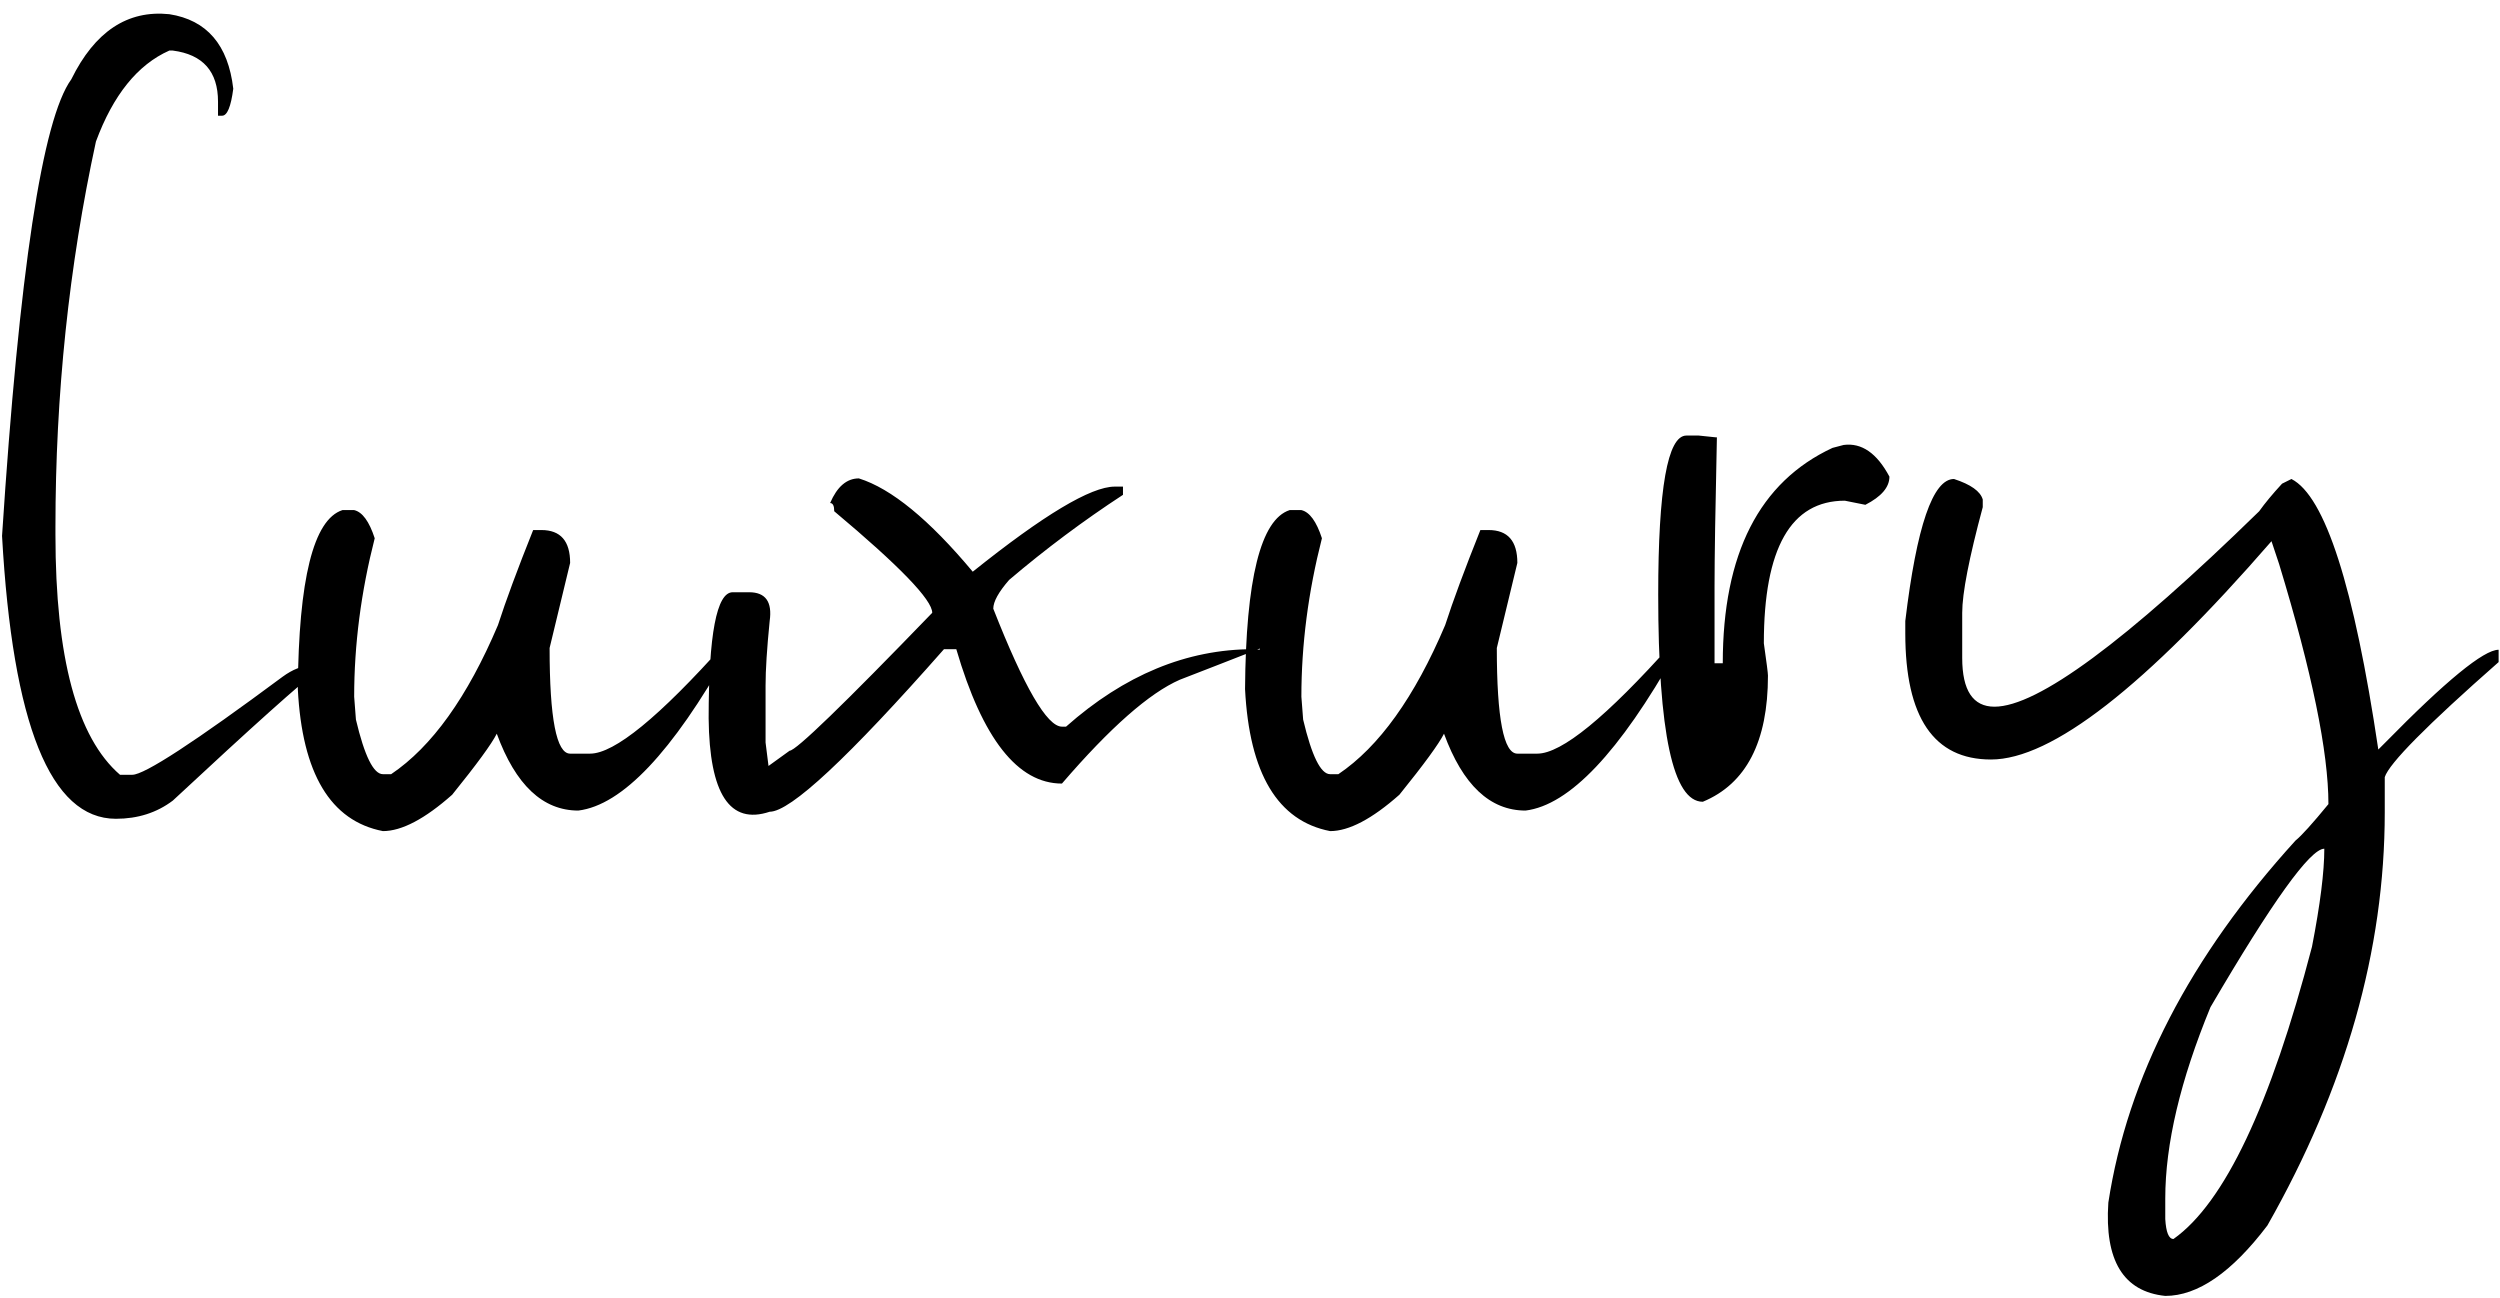 <?xml version="1.0" encoding="UTF-8"?> <svg xmlns="http://www.w3.org/2000/svg" width="208" height="108" viewBox="0 0 208 108" fill="none"> <path d="M14.086 1.18C17.211 1.668 18.985 3.735 19.408 7.381C19.213 8.878 18.904 9.627 18.48 9.627H18.139V8.455C18.139 5.949 16.885 4.533 14.379 4.207H14.086C11.449 5.379 9.415 7.902 7.982 11.775C5.736 22.127 4.613 32.82 4.613 43.855V44.49C4.613 54.712 6.404 61.368 9.984 64.461H11.01C12.019 64.461 16.186 61.743 23.51 56.307C24.356 55.688 25.154 55.379 25.902 55.379H26.586V55.672C25.088 56.779 21.02 60.425 14.379 66.609C13.044 67.618 11.466 68.123 9.643 68.123C4.206 68.123 1.049 60.278 0.17 44.588C1.602 22.583 3.523 9.92 5.932 6.6C7.885 2.628 10.603 0.822 14.086 1.18ZM28.49 42.44H29.467C30.15 42.602 30.72 43.383 31.176 44.783C30.037 49.243 29.467 53.637 29.467 57.967L29.613 59.871C30.329 62.898 31.078 64.412 31.859 64.412H32.543C35.928 62.133 38.891 57.999 41.43 52.01C42.081 49.992 43.057 47.355 44.359 44.1H45.043C46.638 44.1 47.435 45.011 47.435 46.834L45.727 53.914C45.727 59.773 46.296 62.703 47.435 62.703H49.096C51.114 62.703 54.841 59.66 60.277 53.572H60.619V54.256C55.932 62.589 51.765 66.984 48.119 67.439C45.157 67.439 42.895 65.307 41.332 61.043C40.909 61.889 39.672 63.582 37.621 66.121C35.342 68.139 33.422 69.148 31.859 69.148C27.497 68.302 25.137 64.363 24.779 57.332C24.844 48.185 26.081 43.221 28.49 42.44ZM71.459 39.803C74.161 40.649 77.318 43.237 80.932 47.566C86.824 42.846 90.762 40.486 92.748 40.486H93.432V41.17C90.144 43.318 86.986 45.678 83.959 48.25C83.08 49.259 82.641 50.057 82.641 50.643C85.212 57.185 87.117 60.457 88.353 60.457H88.695C93.546 56.16 98.738 54.012 104.271 54.012C104.727 54.077 104.906 54.06 104.809 53.963L101.439 55.281L98.168 56.551C95.629 57.658 92.357 60.538 88.353 65.193C84.675 65.193 81.745 61.466 79.564 54.012H78.539C70.596 63.029 65.762 67.537 64.037 67.537C60.717 68.644 59.024 66.056 58.959 59.773C58.959 52.775 59.626 49.275 60.961 49.275H62.328C63.695 49.275 64.265 50.073 64.037 51.668C63.809 53.947 63.695 55.737 63.695 57.039V61.775C63.76 62.231 63.842 62.882 63.94 63.728L65.697 62.459C66.218 62.459 70.173 58.634 77.562 50.984C77.562 49.91 74.844 47.094 69.408 42.537C69.408 42.081 69.294 41.853 69.066 41.853C69.652 40.486 70.45 39.803 71.459 39.803ZM107.299 42.44H108.275C108.959 42.602 109.529 43.383 109.984 44.783C108.845 49.243 108.275 53.637 108.275 57.967L108.422 59.871C109.138 62.898 109.887 64.412 110.668 64.412H111.352C114.737 62.133 117.699 57.999 120.238 52.01C120.889 49.992 121.866 47.355 123.168 44.1H123.852C125.447 44.1 126.244 45.011 126.244 46.834L124.535 53.914C124.535 59.773 125.105 62.703 126.244 62.703H127.904C129.923 62.703 133.65 59.66 139.086 53.572H139.428V54.256C134.74 62.589 130.574 66.984 126.928 67.439C123.965 67.439 121.703 65.307 120.141 61.043C119.717 61.889 118.48 63.582 116.43 66.121C114.151 68.139 112.23 69.148 110.668 69.148C106.306 68.302 103.946 64.363 103.588 57.332C103.653 48.185 104.89 43.221 107.299 42.44ZM140.307 36.238H141.332L142.748 36.385H142.846C142.715 42.277 142.65 46.411 142.65 48.787V55.184H143.334C143.334 46.069 146.378 40.096 152.465 37.264L153.393 37.02C154.89 36.824 156.16 37.703 157.201 39.656C157.201 40.535 156.534 41.316 155.199 42L153.49 41.658C148.998 41.658 146.752 45.613 146.752 53.523C146.98 55.118 147.094 56.014 147.094 56.209C147.094 61.71 145.287 65.21 141.674 66.707C139.2 66.707 137.963 60.962 137.963 49.471C137.963 40.649 138.744 36.238 140.307 36.238ZM162.572 39.852C163.972 40.307 164.77 40.877 164.965 41.56V42.195C163.826 46.427 163.256 49.357 163.256 50.984V54.744C163.256 57.446 164.151 58.797 165.941 58.797C169.522 58.797 176.863 53.377 187.963 42.537C188.451 41.853 189.086 41.089 189.867 40.242L190.648 39.852C193.448 41.284 195.857 48.787 197.875 62.361L198.412 61.824C203.49 56.648 206.648 54.06 207.885 54.06V55.086C201.928 60.327 198.77 63.517 198.412 64.656V67.586C198.412 79.044 195.157 90.503 188.646 101.961C185.684 105.867 182.852 107.82 180.15 107.82C176.667 107.462 175.089 104.874 175.414 100.057C177.009 89.64 182.201 79.598 190.99 69.93C191.479 69.539 192.39 68.53 193.725 66.902C193.725 62.573 192.357 55.916 189.623 46.932L188.988 45.027C178.474 57.137 170.694 63.191 165.648 63.191C160.896 63.191 158.52 59.692 158.52 52.693V51.668C159.464 43.79 160.814 39.852 162.572 39.852ZM180.15 99.715V101.424C180.215 102.531 180.443 103.084 180.834 103.084C185.066 100.089 188.907 91.984 192.357 78.768C193.041 75.252 193.383 72.534 193.383 70.613C192.211 70.613 189.053 75.008 183.91 83.797C181.404 89.884 180.15 95.19 180.15 99.715Z" fill="black"></path> </svg> 